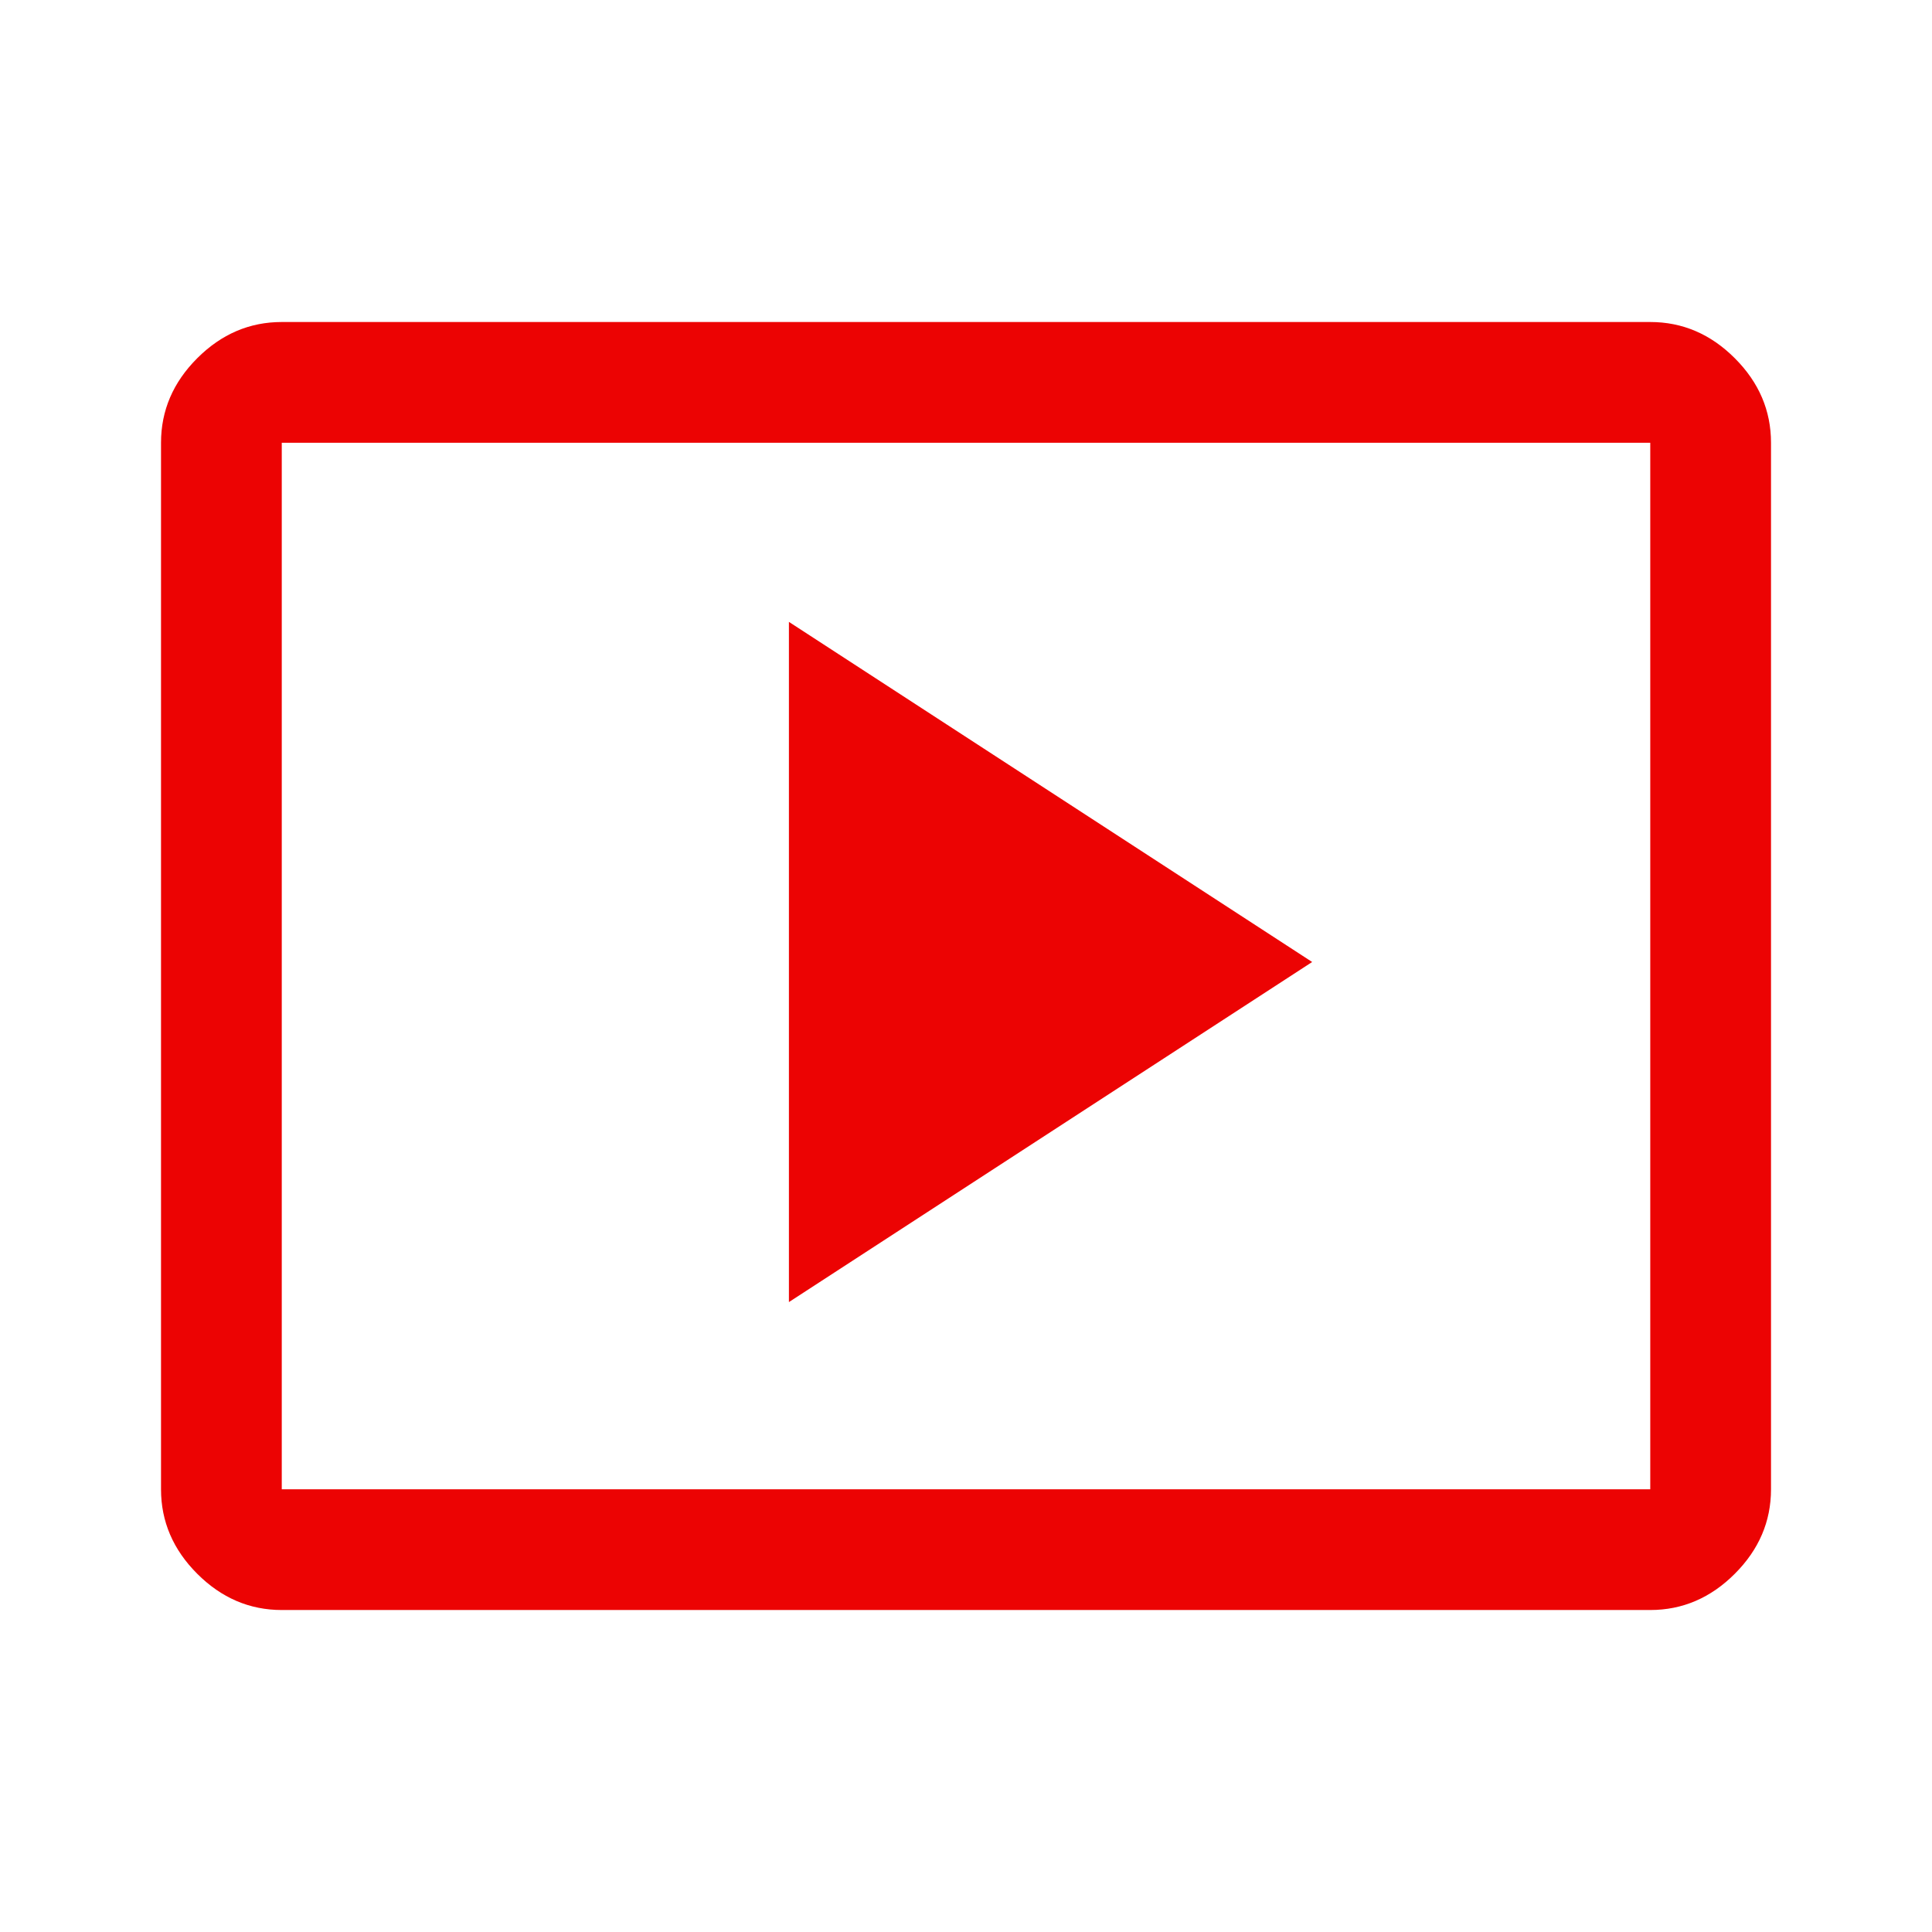 <svg width="70" height="70" viewBox="0 0 70 70" fill="none" xmlns="http://www.w3.org/2000/svg">
<path d="M28.584 47.177L47.542 34.855L28.584 22.532V47.177ZM10.209 58.334C9.042 58.334 8.021 57.896 7.146 57.021C6.271 56.146 5.834 55.125 5.834 53.959V16.042C5.834 14.875 6.271 13.854 7.146 12.979C8.021 12.104 9.042 11.667 10.209 11.667H59.792C60.959 11.667 61.98 12.104 62.855 12.979C63.73 13.854 64.167 14.875 64.167 16.042V53.959C64.167 55.125 63.73 56.146 62.855 57.021C61.98 57.896 60.959 58.334 59.792 58.334H10.209ZM10.209 53.959H59.792V16.042H10.209V53.959Z" fill="#EC0303"/>
</svg>

